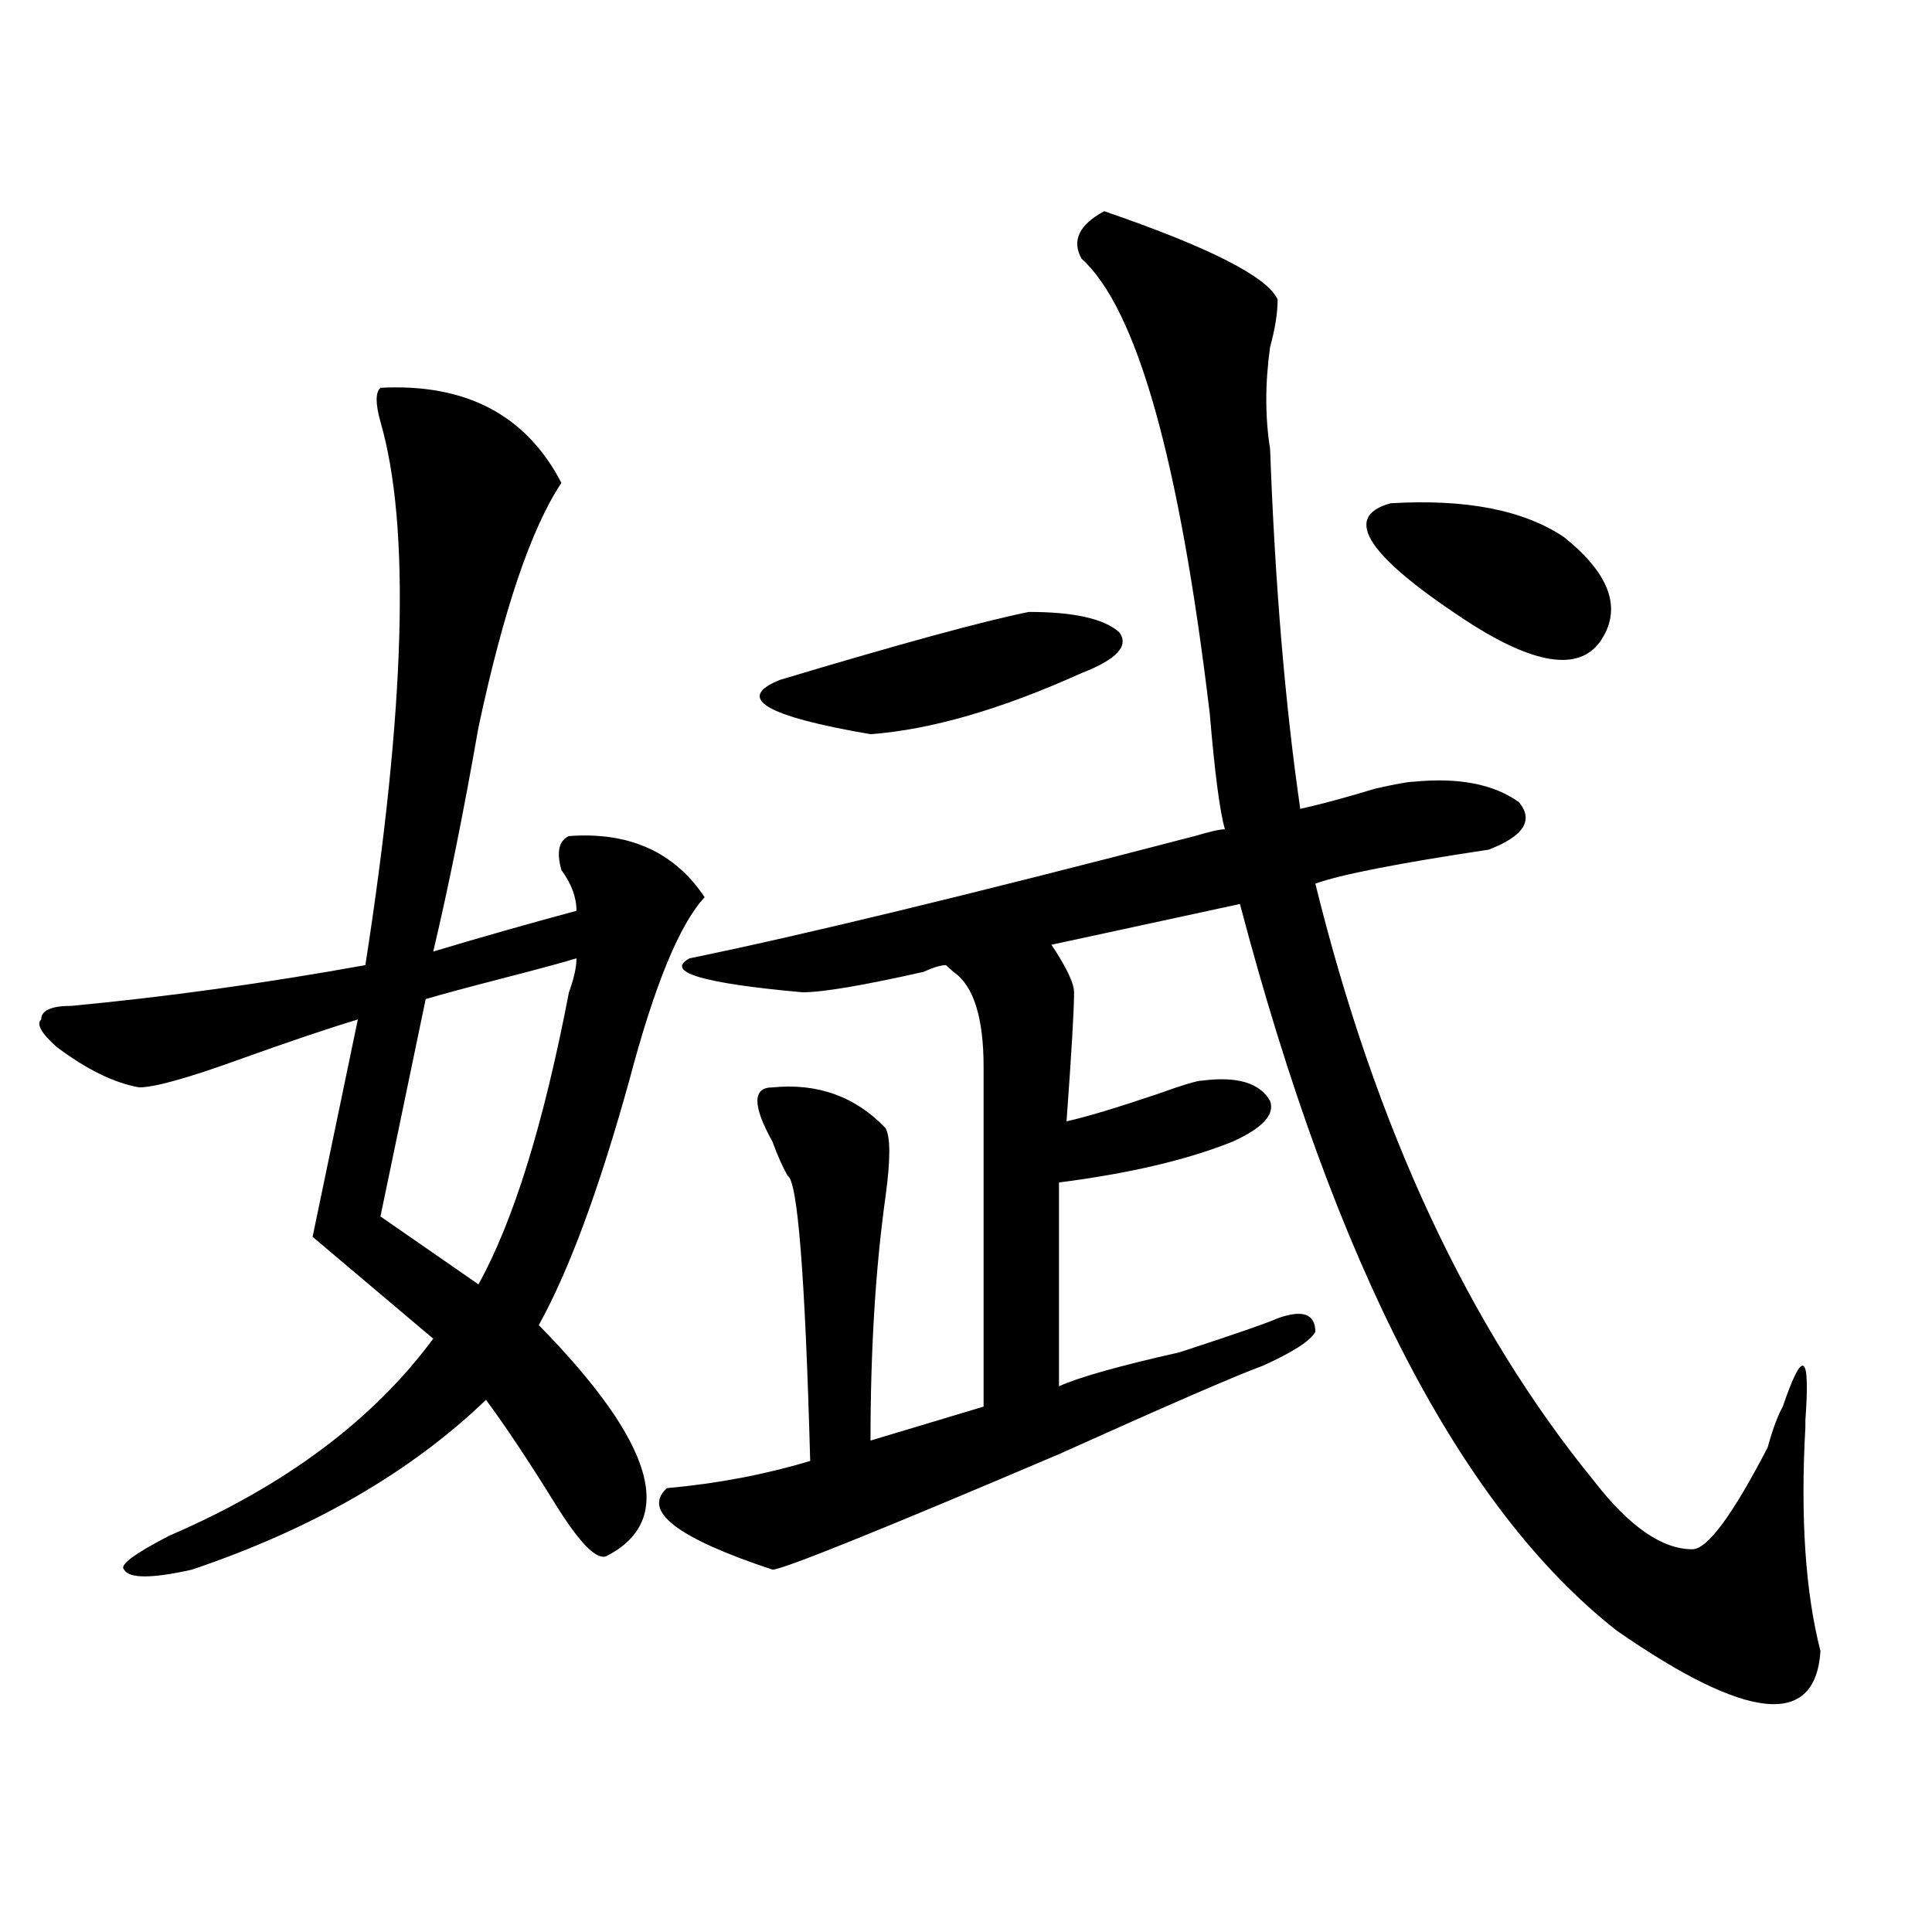 <?xml version="1.0" encoding="utf-8"?>
<!-- Generator: Adobe Illustrator 16.0.0, SVG Export Plug-In . SVG Version: 6.00 Build 0)  -->
<!DOCTYPE svg PUBLIC "-//W3C//DTD SVG 1.1//EN" "http://www.w3.org/Graphics/SVG/1.1/DTD/svg11.dtd">
<svg version="1.1" id="图层_1" xmlns="http://www.w3.org/2000/svg" xmlns:xlink="http://www.w3.org/1999/xlink" x="0px" y="0px"
	 width="1000px" height="1000px" viewBox="0 0 1000 1000" enable-background="new 0 0 1000 1000" xml:space="preserve">
<path d="M196.922,200.719c44.206-2.308,75.425,14.063,93.656,49.219c-15.609,23.456-29.938,65.644-42.926,126.563
	c-7.805,44.55-15.609,83.222-23.414,116.016c23.414-7.031,48.108-14.063,74.145-21.094c0-7.031-2.622-14.063-7.805-21.094
	c-2.622-9.339-1.342-15.216,3.902-17.578c31.219-2.308,54.633,8.239,70.242,31.641c-13.049,14.063-26.036,45.703-39.023,94.922
	c-15.609,56.25-31.219,98.438-46.828,126.563c59.815,60.974,71.522,100.8,35.121,119.531c-5.244,2.362-14.329-7.031-27.316-28.125
	c-13.049-21.094-24.756-38.672-35.121-52.734c-39.023,37.519-89.754,66.797-152.191,87.891c-20.854,4.669-32.561,4.669-35.121,0
	c-2.622-2.308,5.183-8.185,23.414-17.578c59.815-25.763,105.363-59.766,136.582-101.953l-62.438-52.734l23.414-112.5
	c-15.609,4.724-36.463,11.755-62.438,21.094c-26.036,9.394-42.926,14.063-50.73,14.063c-13.049-2.308-27.316-9.339-42.926-21.094
	c-7.805-7.031-10.427-11.7-7.805-14.063c0-4.669,5.183-7.031,15.609-7.031c49.389-4.669,100.119-11.7,152.191-21.094
	c20.792-133.594,23.414-227.308,7.805-281.25C194.3,208.958,194.3,203.081,196.922,200.719z M298.383,496.031
	c-7.805,2.362-20.854,5.878-39.023,10.547c-18.231,4.724-31.219,8.239-39.023,10.547l-23.414,112.5l50.73,35.156
	c18.17-32.794,33.779-83.167,46.828-151.172C297.041,506.578,298.383,500.755,298.383,496.031z M571.547,109.313
	c54.633,18.786,84.51,34.002,89.754,45.703c0,7.031-1.342,15.271-3.902,24.609c-2.622,18.786-2.622,36.364,0,52.734
	c2.561,70.313,7.805,132.44,15.609,186.328c10.365-2.308,23.414-5.823,39.023-10.547c10.365-2.308,16.89-3.516,19.512-3.516
	c23.414-2.308,41.584,1.208,54.633,10.547c7.805,9.394,2.561,17.578-15.609,24.609c-46.828,7.031-76.767,12.909-89.754,17.578
	c31.219,126.563,79.327,229.724,144.387,309.375c18.17,23.456,35.121,35.156,50.73,35.156c7.805,0,20.792-17.578,39.023-52.734
	c2.561-9.339,5.183-16.37,7.805-21.094c10.365-30.433,14.268-28.125,11.707,7.031v3.516c-2.622,46.911,0,85.528,7.805,116.016
	c-2.622,39.825-37.743,36.31-105.363-10.547c-80.669-63.281-145.729-188.636-195.117-376.172L544.23,489
	c7.805,11.755,11.707,19.94,11.707,24.609c0,9.394-1.342,31.641-3.902,66.797c10.365-2.308,25.975-7.031,46.828-14.063
	c12.987-4.669,20.792-7.031,23.414-7.031c18.17-2.308,29.877,1.208,35.121,10.547c2.561,7.031-3.902,14.063-19.512,21.094
	c-23.414,9.394-53.353,16.425-89.754,21.094v105.469c10.365-4.669,31.219-10.547,62.438-17.578
	c28.597-9.339,45.486-15.216,50.73-17.578c12.987-4.669,19.512-2.308,19.512,7.031c-2.622,4.724-11.707,10.547-27.316,17.578
	c-13.049,4.724-48.17,19.94-105.363,45.703c-93.656,39.88-143.106,59.766-148.289,59.766c-49.45-16.37-67.682-30.433-54.633-42.188
	c25.975-2.308,50.73-7.031,74.145-14.063c-2.622-96.075-6.524-145.294-11.707-147.656c-2.622-4.669-5.244-10.547-7.805-17.578
	c-10.427-18.731-10.427-28.125,0-28.125c23.414-2.308,42.926,4.724,58.535,21.094c2.561,4.724,2.561,16.425,0,35.156
	c-5.244,37.519-7.805,79.706-7.805,126.563l58.535-17.578V552.281c0-25.763-5.244-42.188-15.609-49.219l-3.902-3.516
	c-2.622,0-6.524,1.208-11.707,3.516c-31.219,7.031-52.072,10.547-62.438,10.547c-52.072-4.669-71.584-10.547-58.535-17.578
	c57.193-11.7,144.387-32.794,261.457-63.281c7.805-2.308,12.987-3.516,15.609-3.516c-2.622-9.339-5.244-29.278-7.805-59.766
	c-15.609-131.231-37.743-209.729-66.34-235.547C554.596,124.583,558.498,116.344,571.547,109.313z M532.523,316.734
	c23.414,0,39.023,3.516,46.828,10.547c5.183,7.031-1.342,14.063-19.512,21.094c-41.646,18.786-78.047,29.333-109.266,31.641
	c-54.633-9.339-70.242-18.731-46.828-28.125C466.184,333.159,509.109,321.458,532.523,316.734z M719.836,260.484
	c39.023-2.308,68.9,3.516,89.754,17.578c23.414,18.786,29.877,36.364,19.512,52.734c-10.427,16.425-32.561,14.063-66.34-7.031
	C708.129,288.609,693.8,267.516,719.836,260.484z"/>
</svg>
